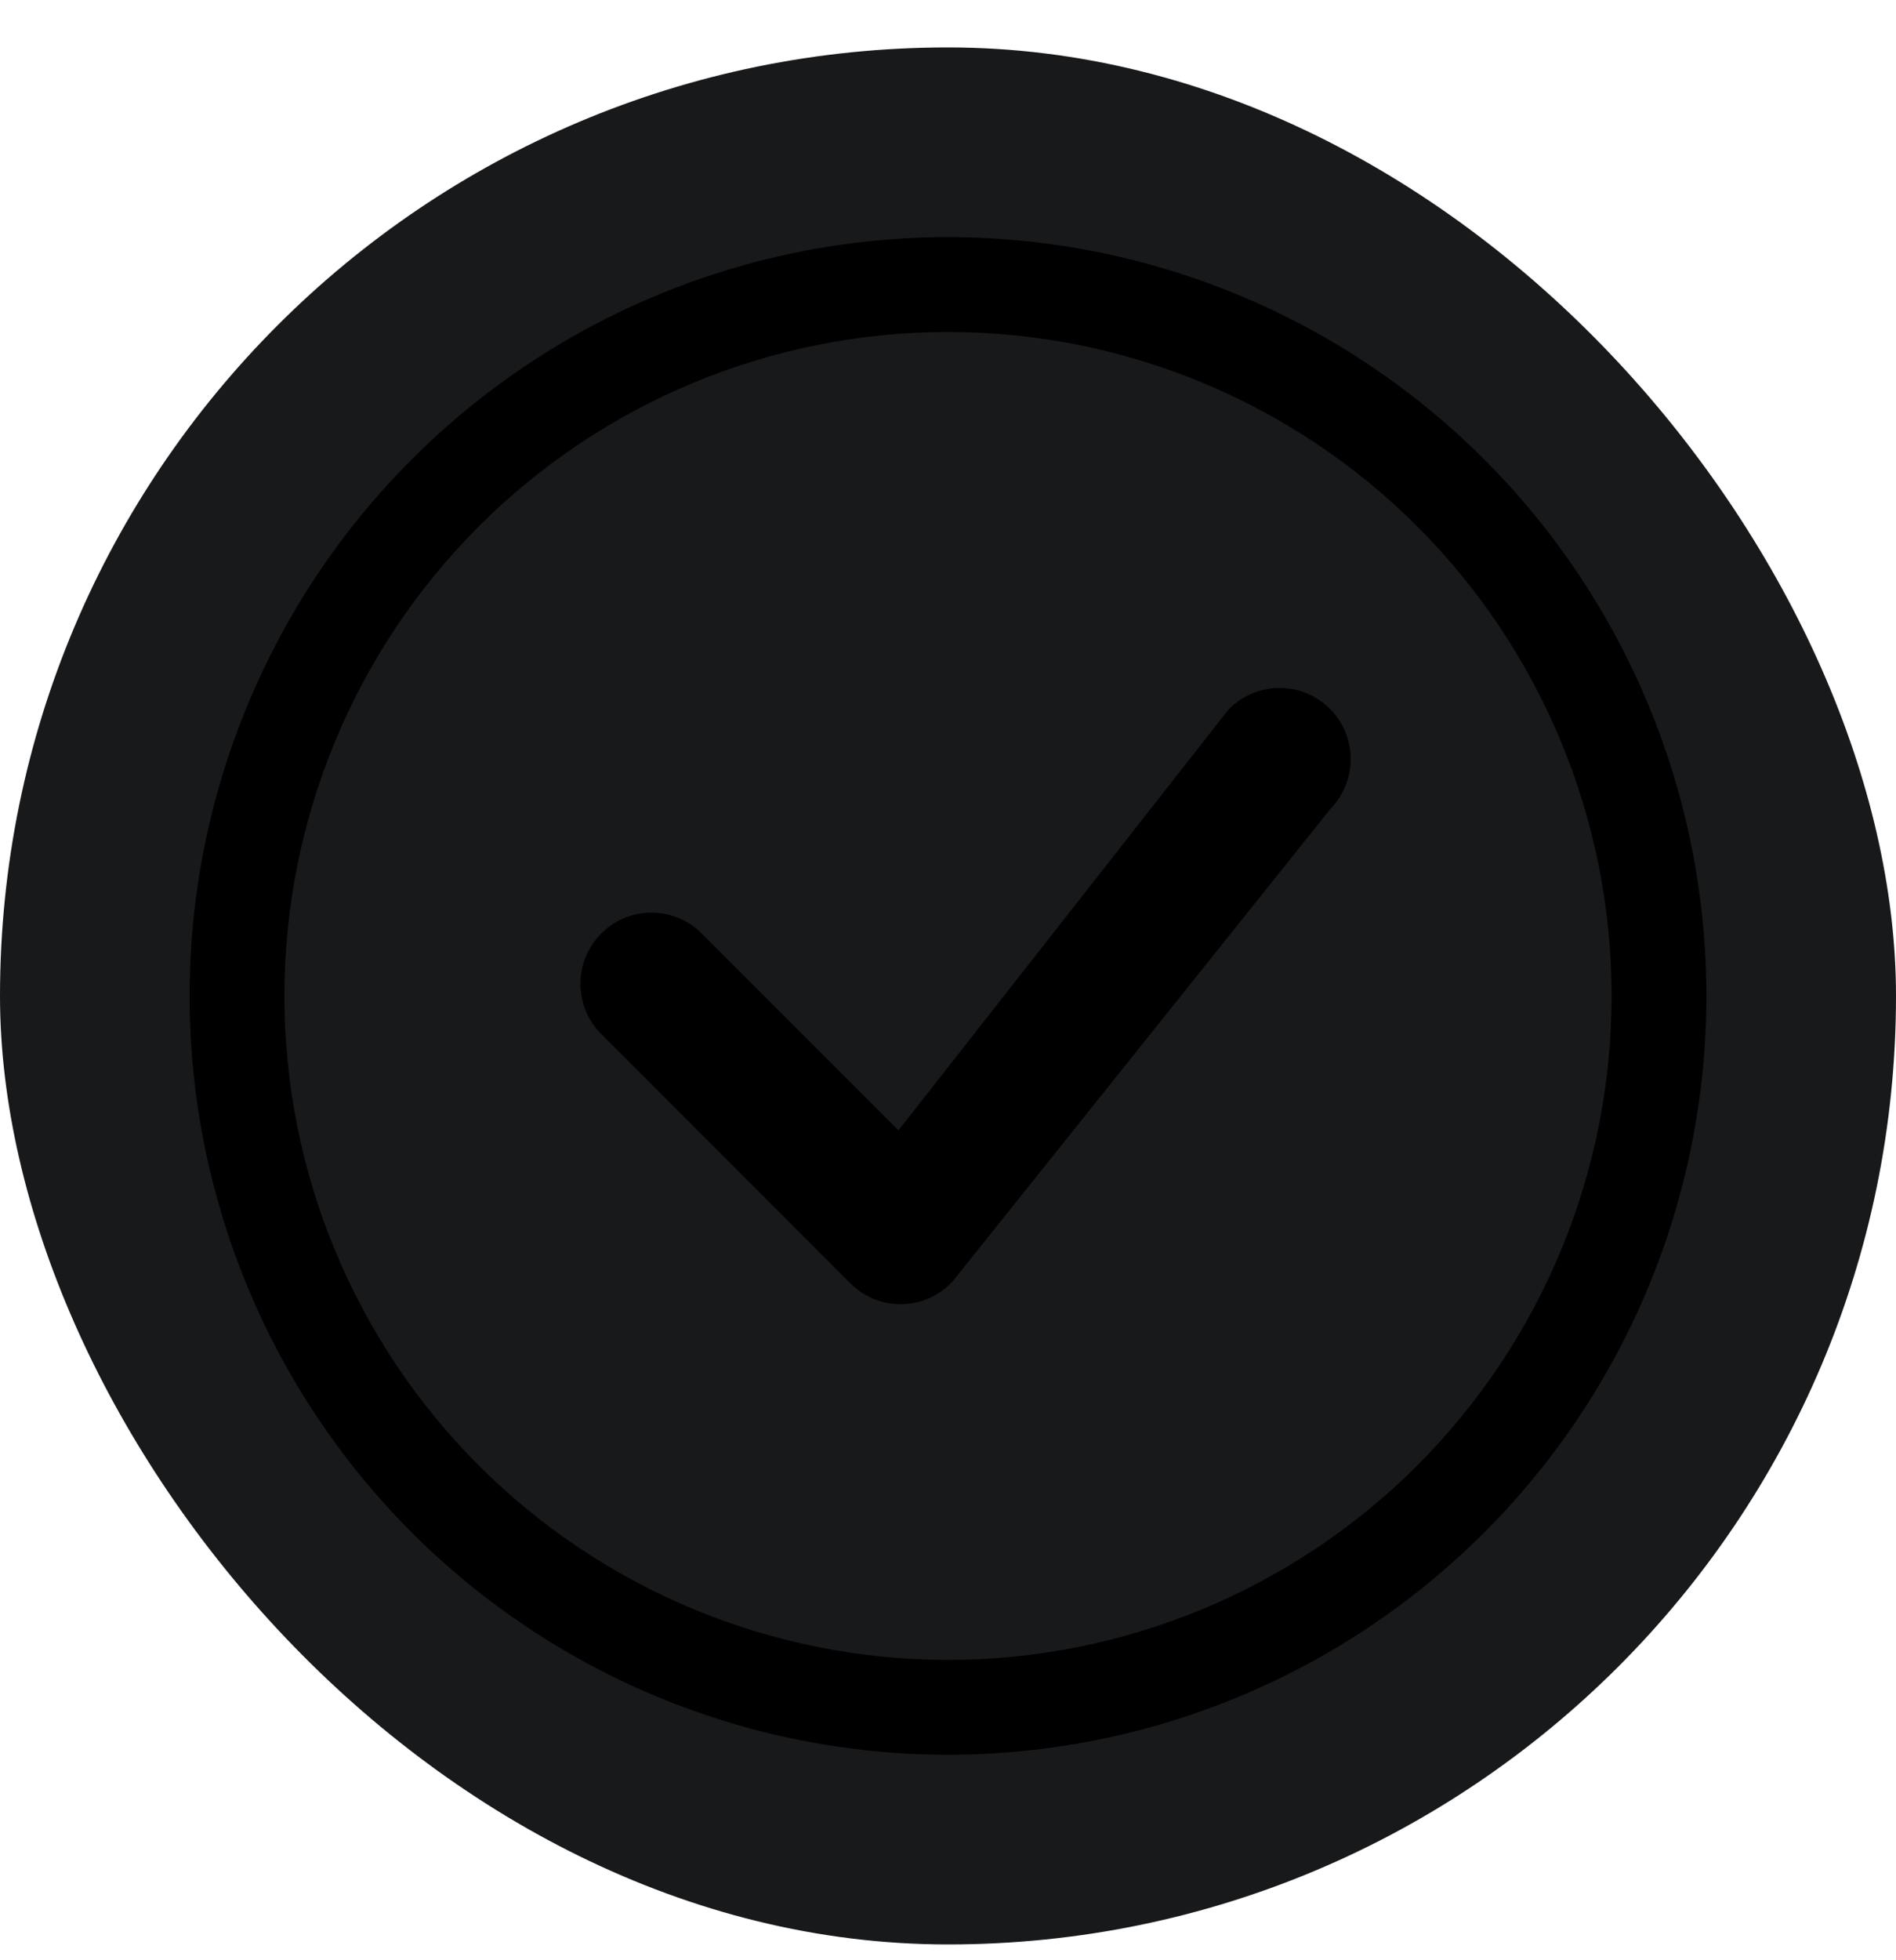 <svg width="30" height="31" viewBox="0 0 30 31" fill="none" xmlns="http://www.w3.org/2000/svg">
<rect y="0.75" width="30" height="30" rx="15" fill="#18191B"/>
<path d="M15 26.25C12.215 26.25 9.545 25.144 7.575 23.175C5.606 21.206 4.5 18.535 4.5 15.75C4.5 12.965 5.606 10.295 7.575 8.325C9.545 6.356 12.215 5.25 15 5.25C17.785 5.25 20.456 6.356 22.425 8.325C24.394 10.295 25.5 12.965 25.5 15.75C25.5 18.535 24.394 21.206 22.425 23.175C20.456 25.144 17.785 26.25 15 26.25ZM15 27.75C18.183 27.75 21.235 26.486 23.485 24.235C25.736 21.985 27 18.933 27 15.75C27 12.568 25.736 9.515 23.485 7.265C21.235 5.014 18.183 3.75 15 3.75C11.817 3.75 8.765 5.014 6.515 7.265C4.264 9.515 3 12.568 3 15.75C3 18.933 4.264 21.985 6.515 24.235C8.765 26.486 11.817 27.75 15 27.75Z" fill="black"/>
<path d="M19.455 11.205L19.425 11.238L14.216 17.876L11.076 14.735C10.863 14.536 10.581 14.428 10.289 14.433C9.998 14.438 9.72 14.556 9.514 14.762C9.307 14.968 9.189 15.246 9.184 15.538C9.179 15.829 9.287 16.111 9.486 16.325L13.455 20.295C13.562 20.402 13.689 20.486 13.829 20.543C13.97 20.599 14.12 20.627 14.271 20.624C14.422 20.621 14.571 20.588 14.709 20.526C14.847 20.465 14.971 20.376 15.073 20.265L21.061 12.78C21.265 12.566 21.377 12.28 21.372 11.985C21.367 11.689 21.246 11.408 21.035 11.201C20.823 10.994 20.54 10.878 20.244 10.879C19.948 10.88 19.665 10.997 19.455 11.205Z" fill="black"/>
</svg>
